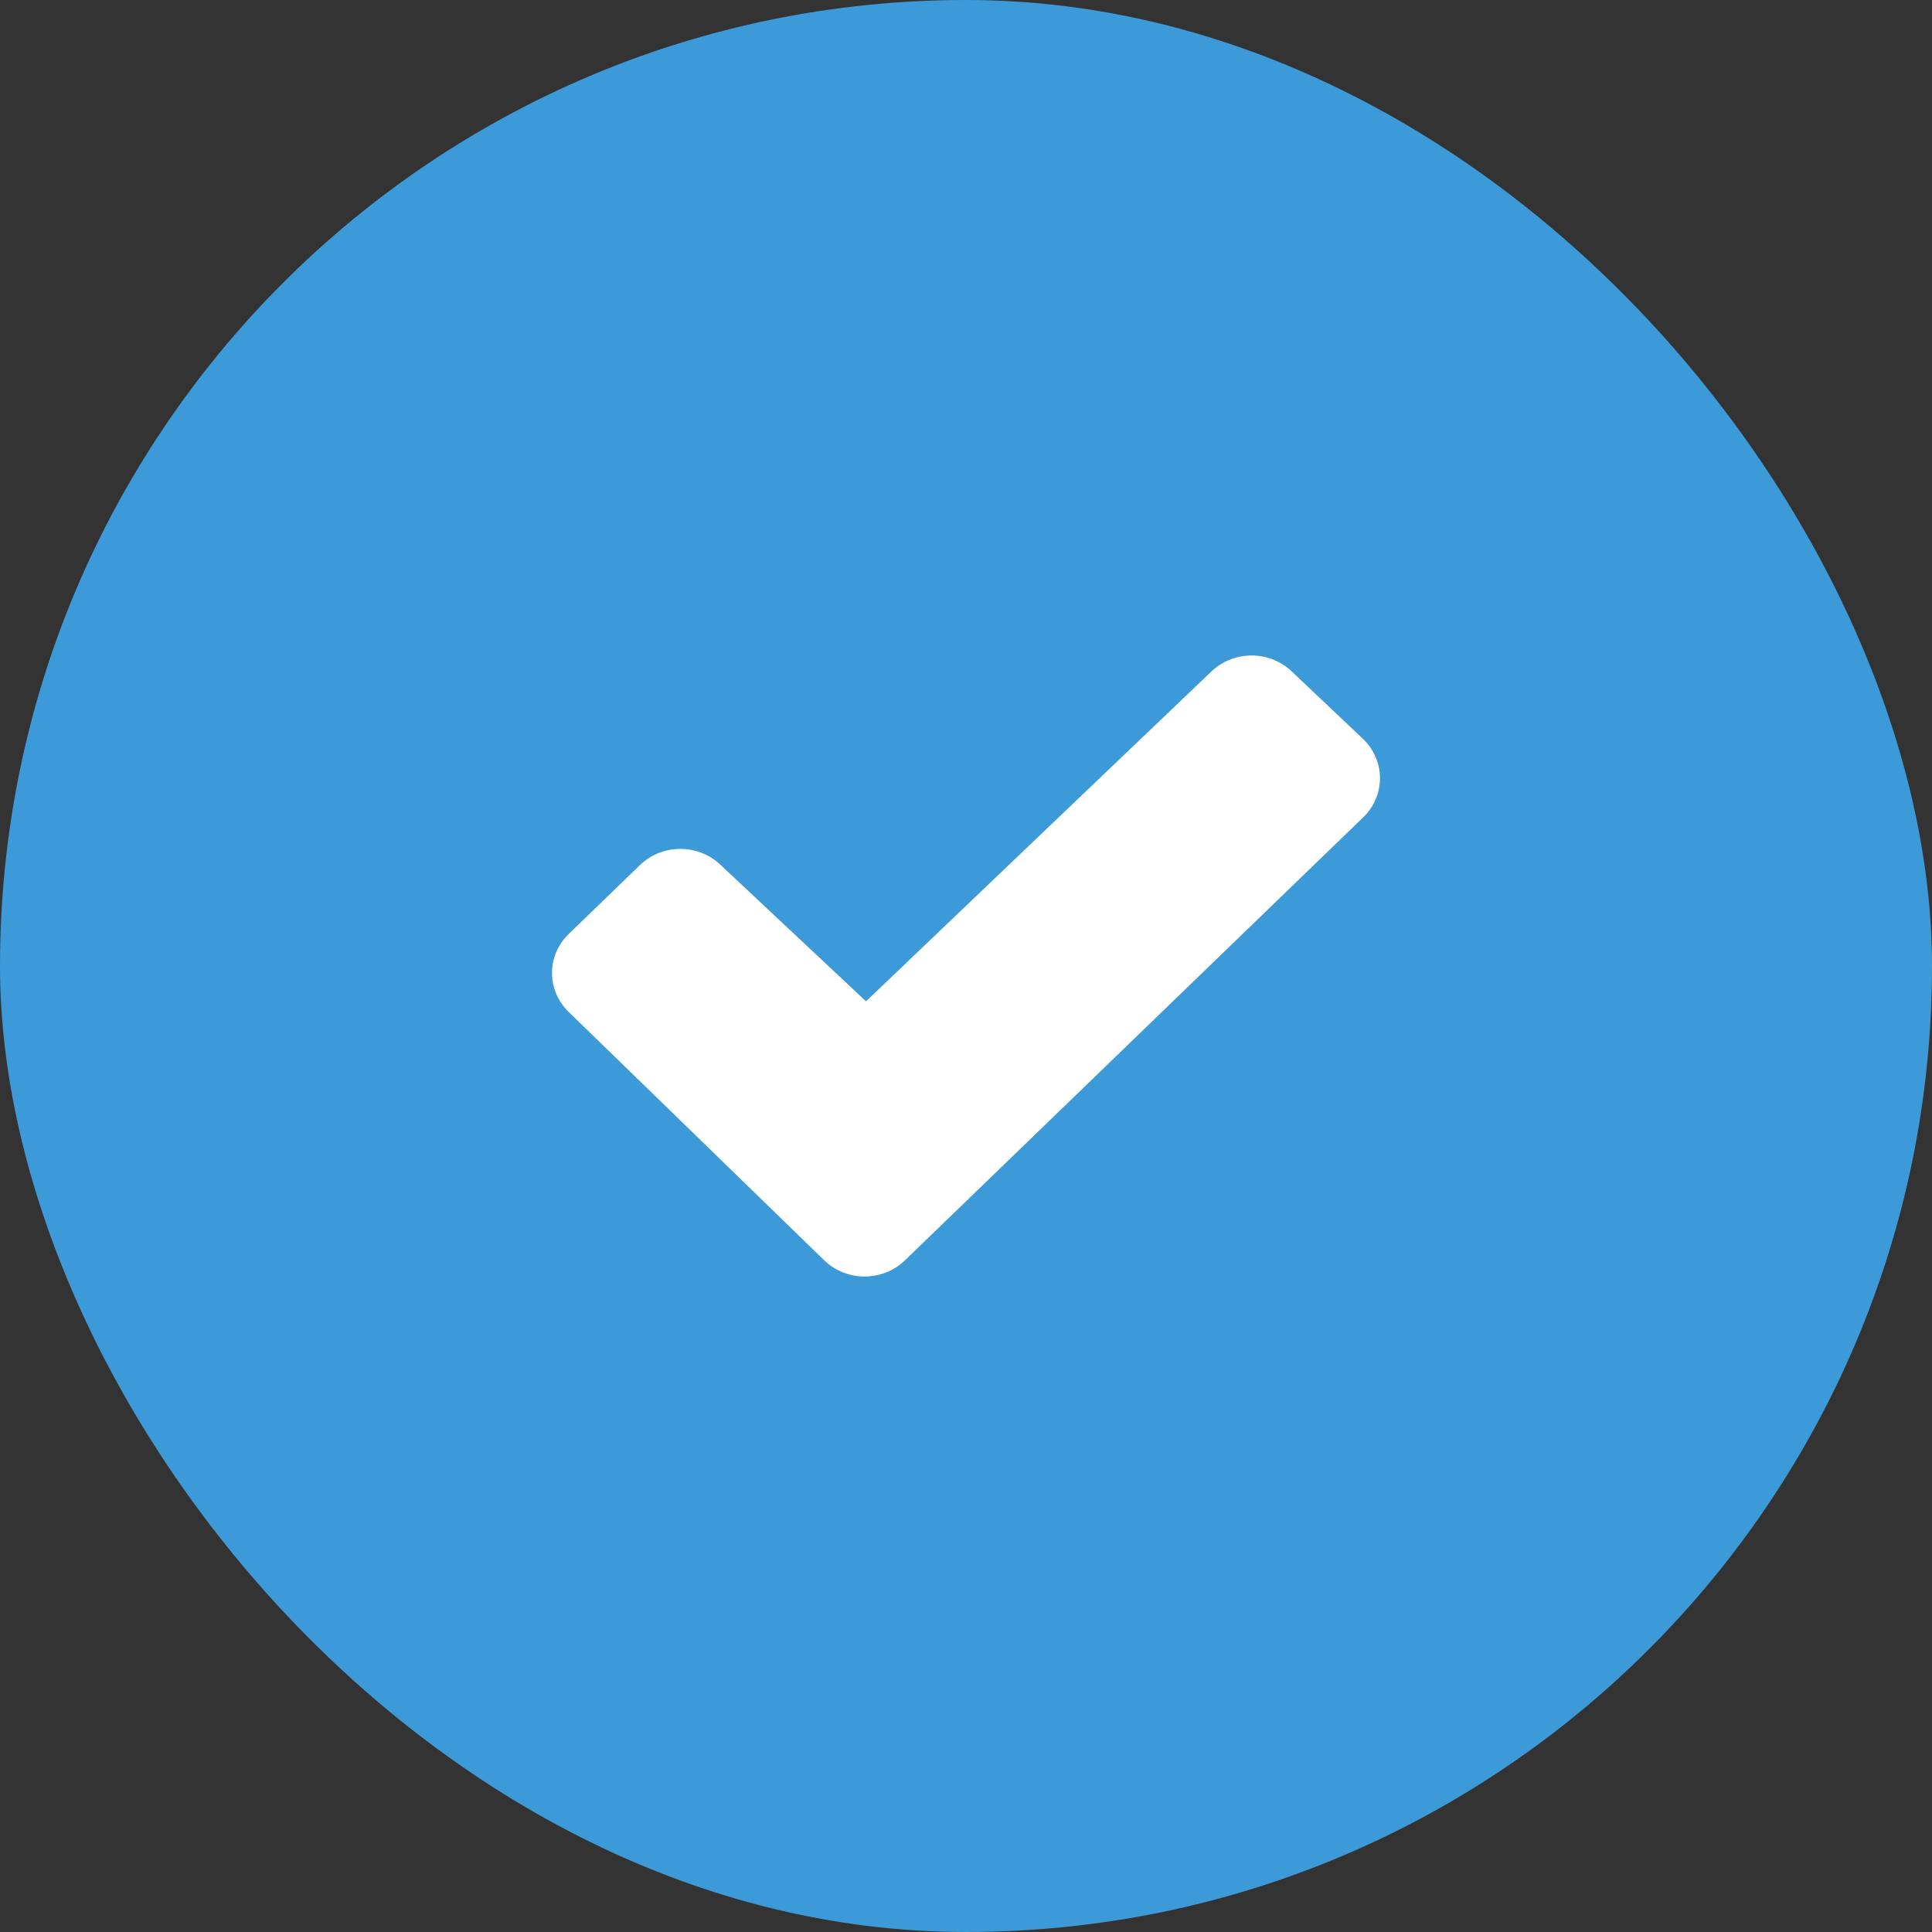 <svg width="28" height="28" viewBox="0 0 28 28" fill="none" xmlns="http://www.w3.org/2000/svg">
<rect x="0" y="0" width="28" height="28" fill="#333333" stroke="none"/>
<rect width="28" height="28" rx="14" fill="#3D9AD8"/>
<path d="M19.756 11.846L13.115 18.266C12.96 18.416 12.75 18.5 12.53 18.5C12.311 18.5 12.101 18.416 11.946 18.266L8.242 14.666C8.087 14.516 8 14.313 8 14.101C8 13.889 8.087 13.686 8.242 13.536L9.276 12.536C9.431 12.386 9.641 12.303 9.86 12.303C10.079 12.303 10.289 12.386 10.444 12.536L12.551 14.512L17.555 9.733C17.71 9.584 17.92 9.5 18.139 9.5C18.358 9.5 18.568 9.584 18.723 9.733L19.755 10.71C19.833 10.785 19.894 10.873 19.936 10.971C19.978 11.068 20 11.173 20 11.278C20 11.384 19.979 11.488 19.936 11.586C19.895 11.683 19.833 11.772 19.756 11.846Z" fill="white"/>
</svg>
